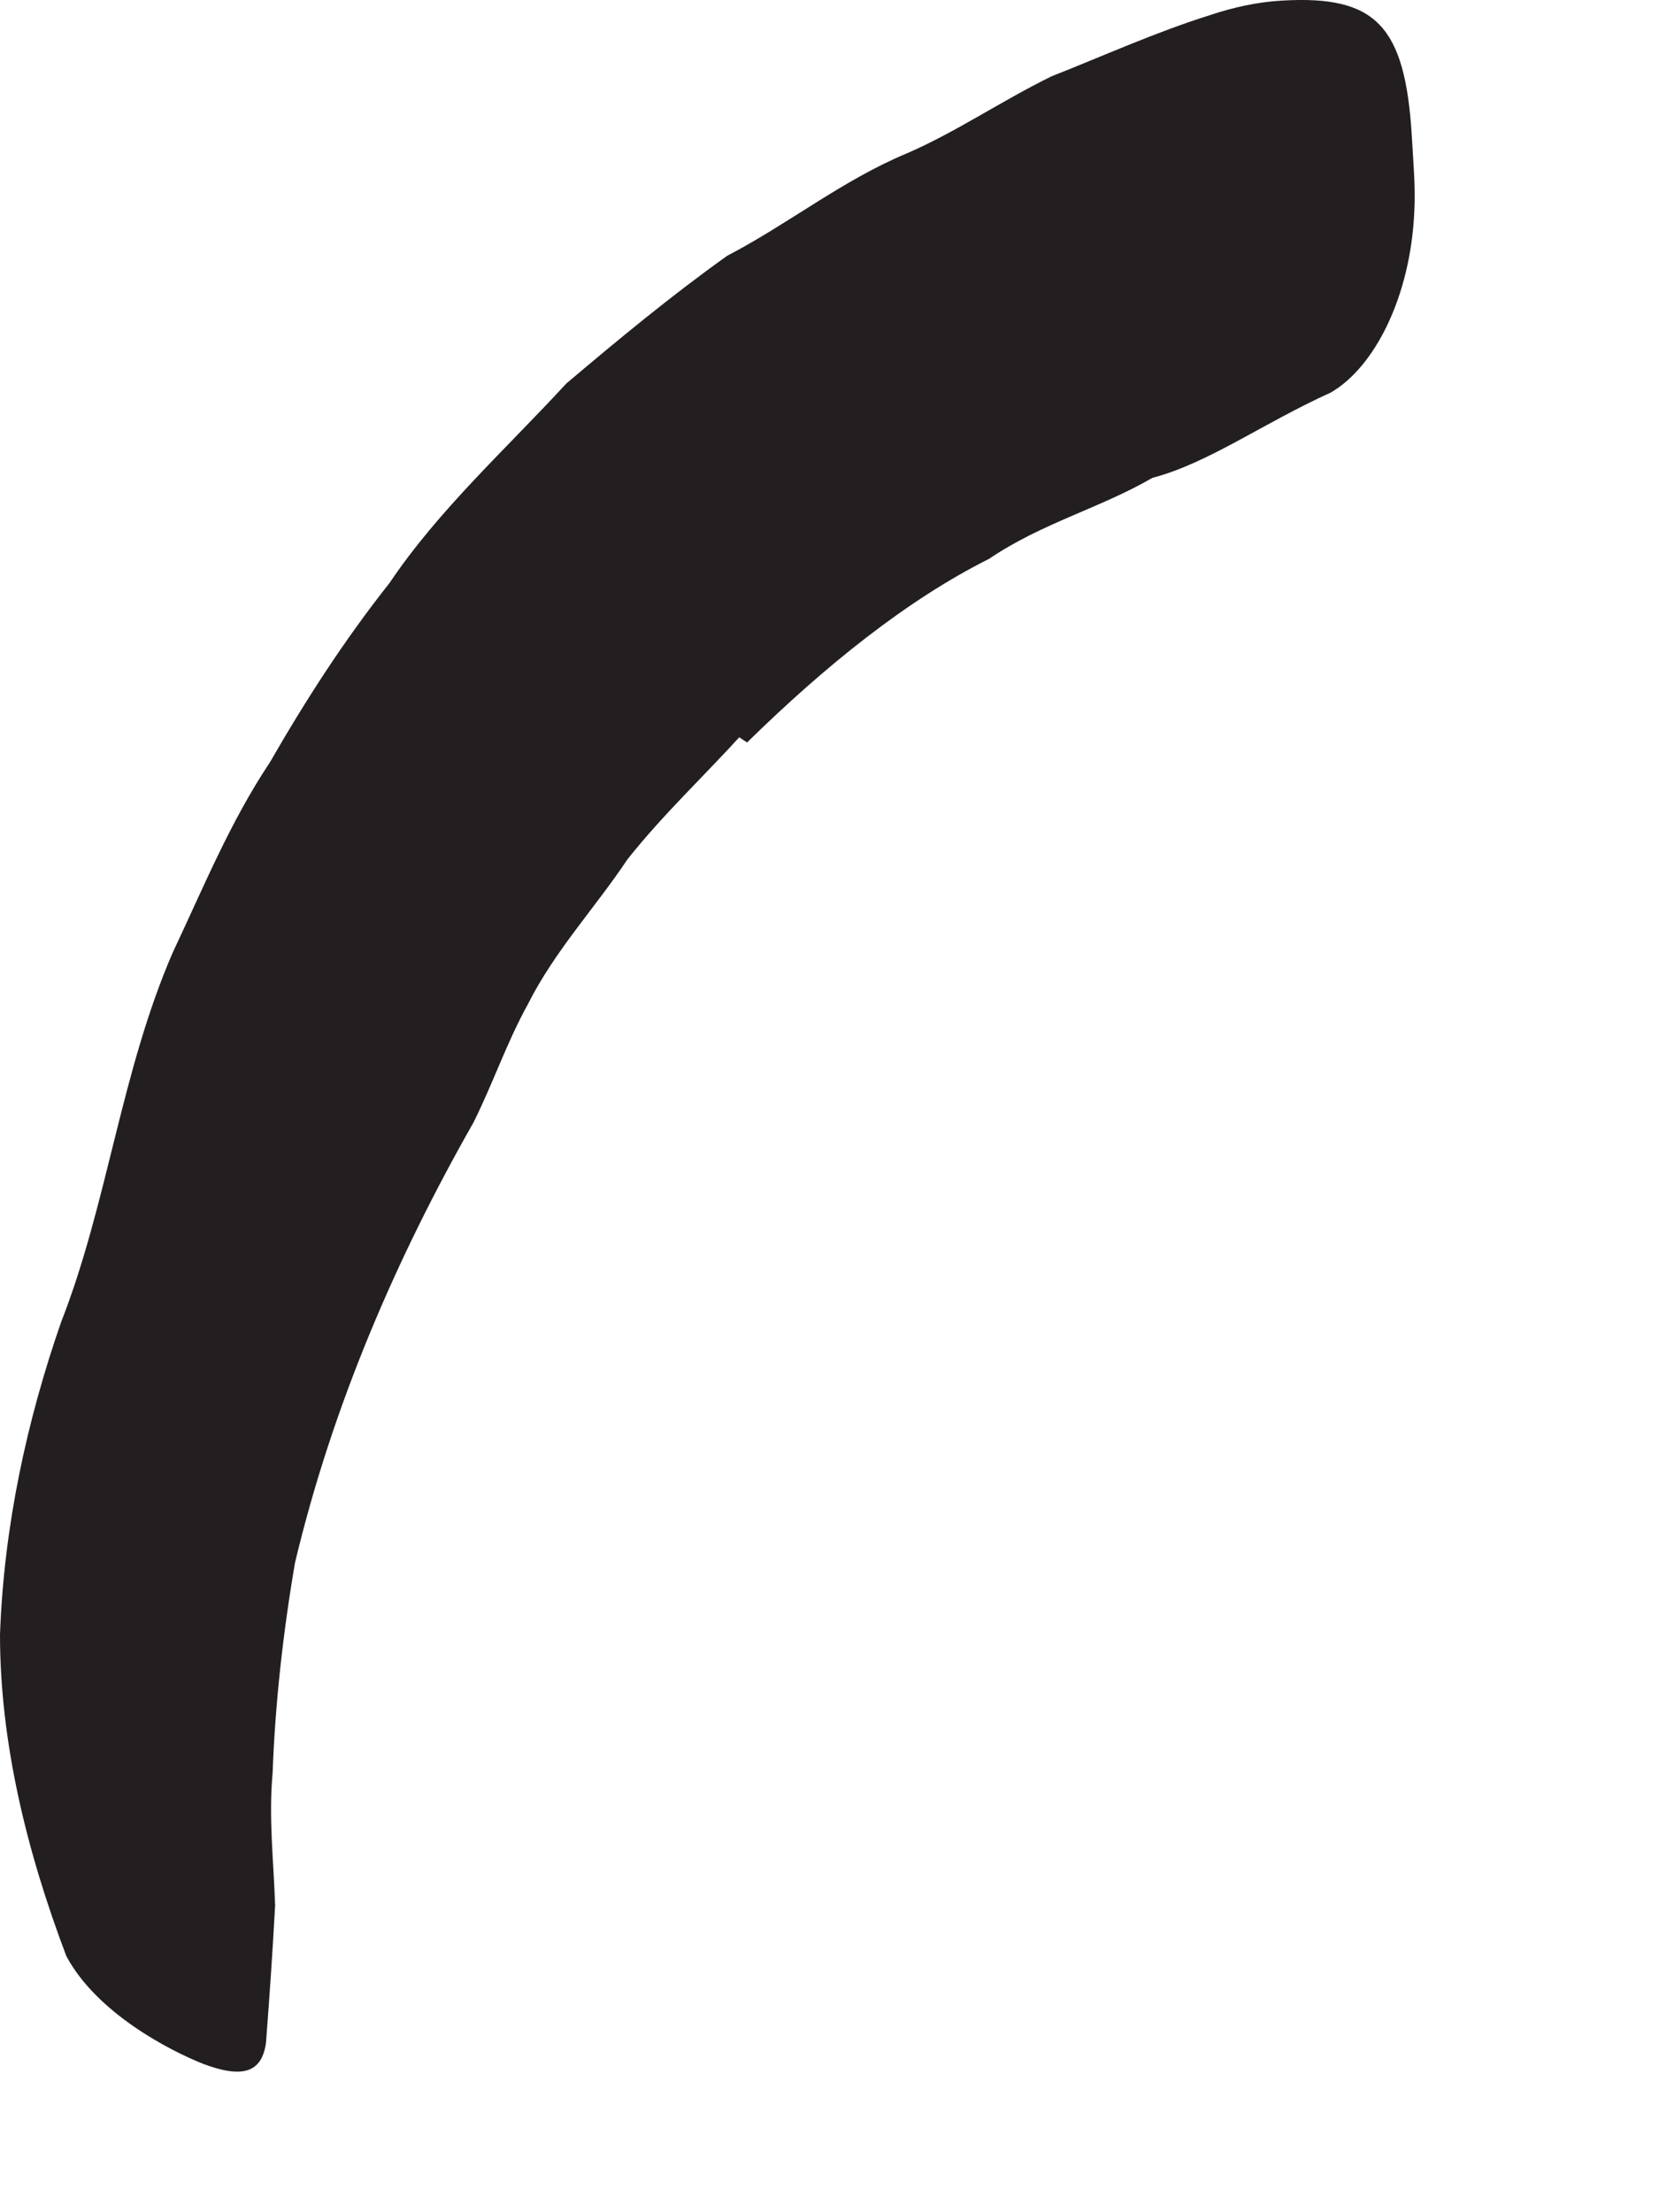 <?xml version="1.0" encoding="utf-8"?>
<svg xmlns="http://www.w3.org/2000/svg" fill="none" height="100%" overflow="visible" preserveAspectRatio="none" style="display: block;" viewBox="0 0 6 8" width="100%">
<path d="M2.683 2.656C2.548 2.805 2.399 2.944 2.269 3.108C2.154 3.281 2.005 3.44 1.909 3.632C1.832 3.771 1.784 3.916 1.712 4.06C1.433 4.55 1.202 5.084 1.067 5.651C1.024 5.901 0.995 6.161 0.986 6.411C0.971 6.574 0.99 6.733 0.995 6.891C0.986 7.055 0.976 7.204 0.962 7.387C0.947 7.497 0.875 7.516 0.736 7.464C0.615 7.416 0.351 7.281 0.24 7.074C0.096 6.694 0 6.3 0 5.911C0.014 5.521 0.096 5.141 0.221 4.781C0.389 4.353 0.437 3.877 0.625 3.444C0.736 3.209 0.832 2.973 0.976 2.757C1.106 2.531 1.245 2.315 1.409 2.108C1.587 1.843 1.832 1.622 2.048 1.387C2.236 1.228 2.428 1.069 2.63 0.925C2.851 0.81 3.048 0.651 3.279 0.555C3.457 0.478 3.625 0.363 3.803 0.276C3.986 0.204 4.178 0.117 4.375 0.055C4.462 0.026 4.548 0.007 4.639 0.002C4.976 -0.017 5.082 0.093 5.106 0.492C5.111 0.584 5.12 0.675 5.115 0.766C5.101 1.074 4.971 1.329 4.812 1.42C4.567 1.531 4.37 1.675 4.168 1.728C3.976 1.839 3.769 1.891 3.577 2.021C3.279 2.17 2.981 2.411 2.702 2.685L2.673 2.666L2.683 2.656Z" fill="#231F20" id="Vector"/>
</svg>